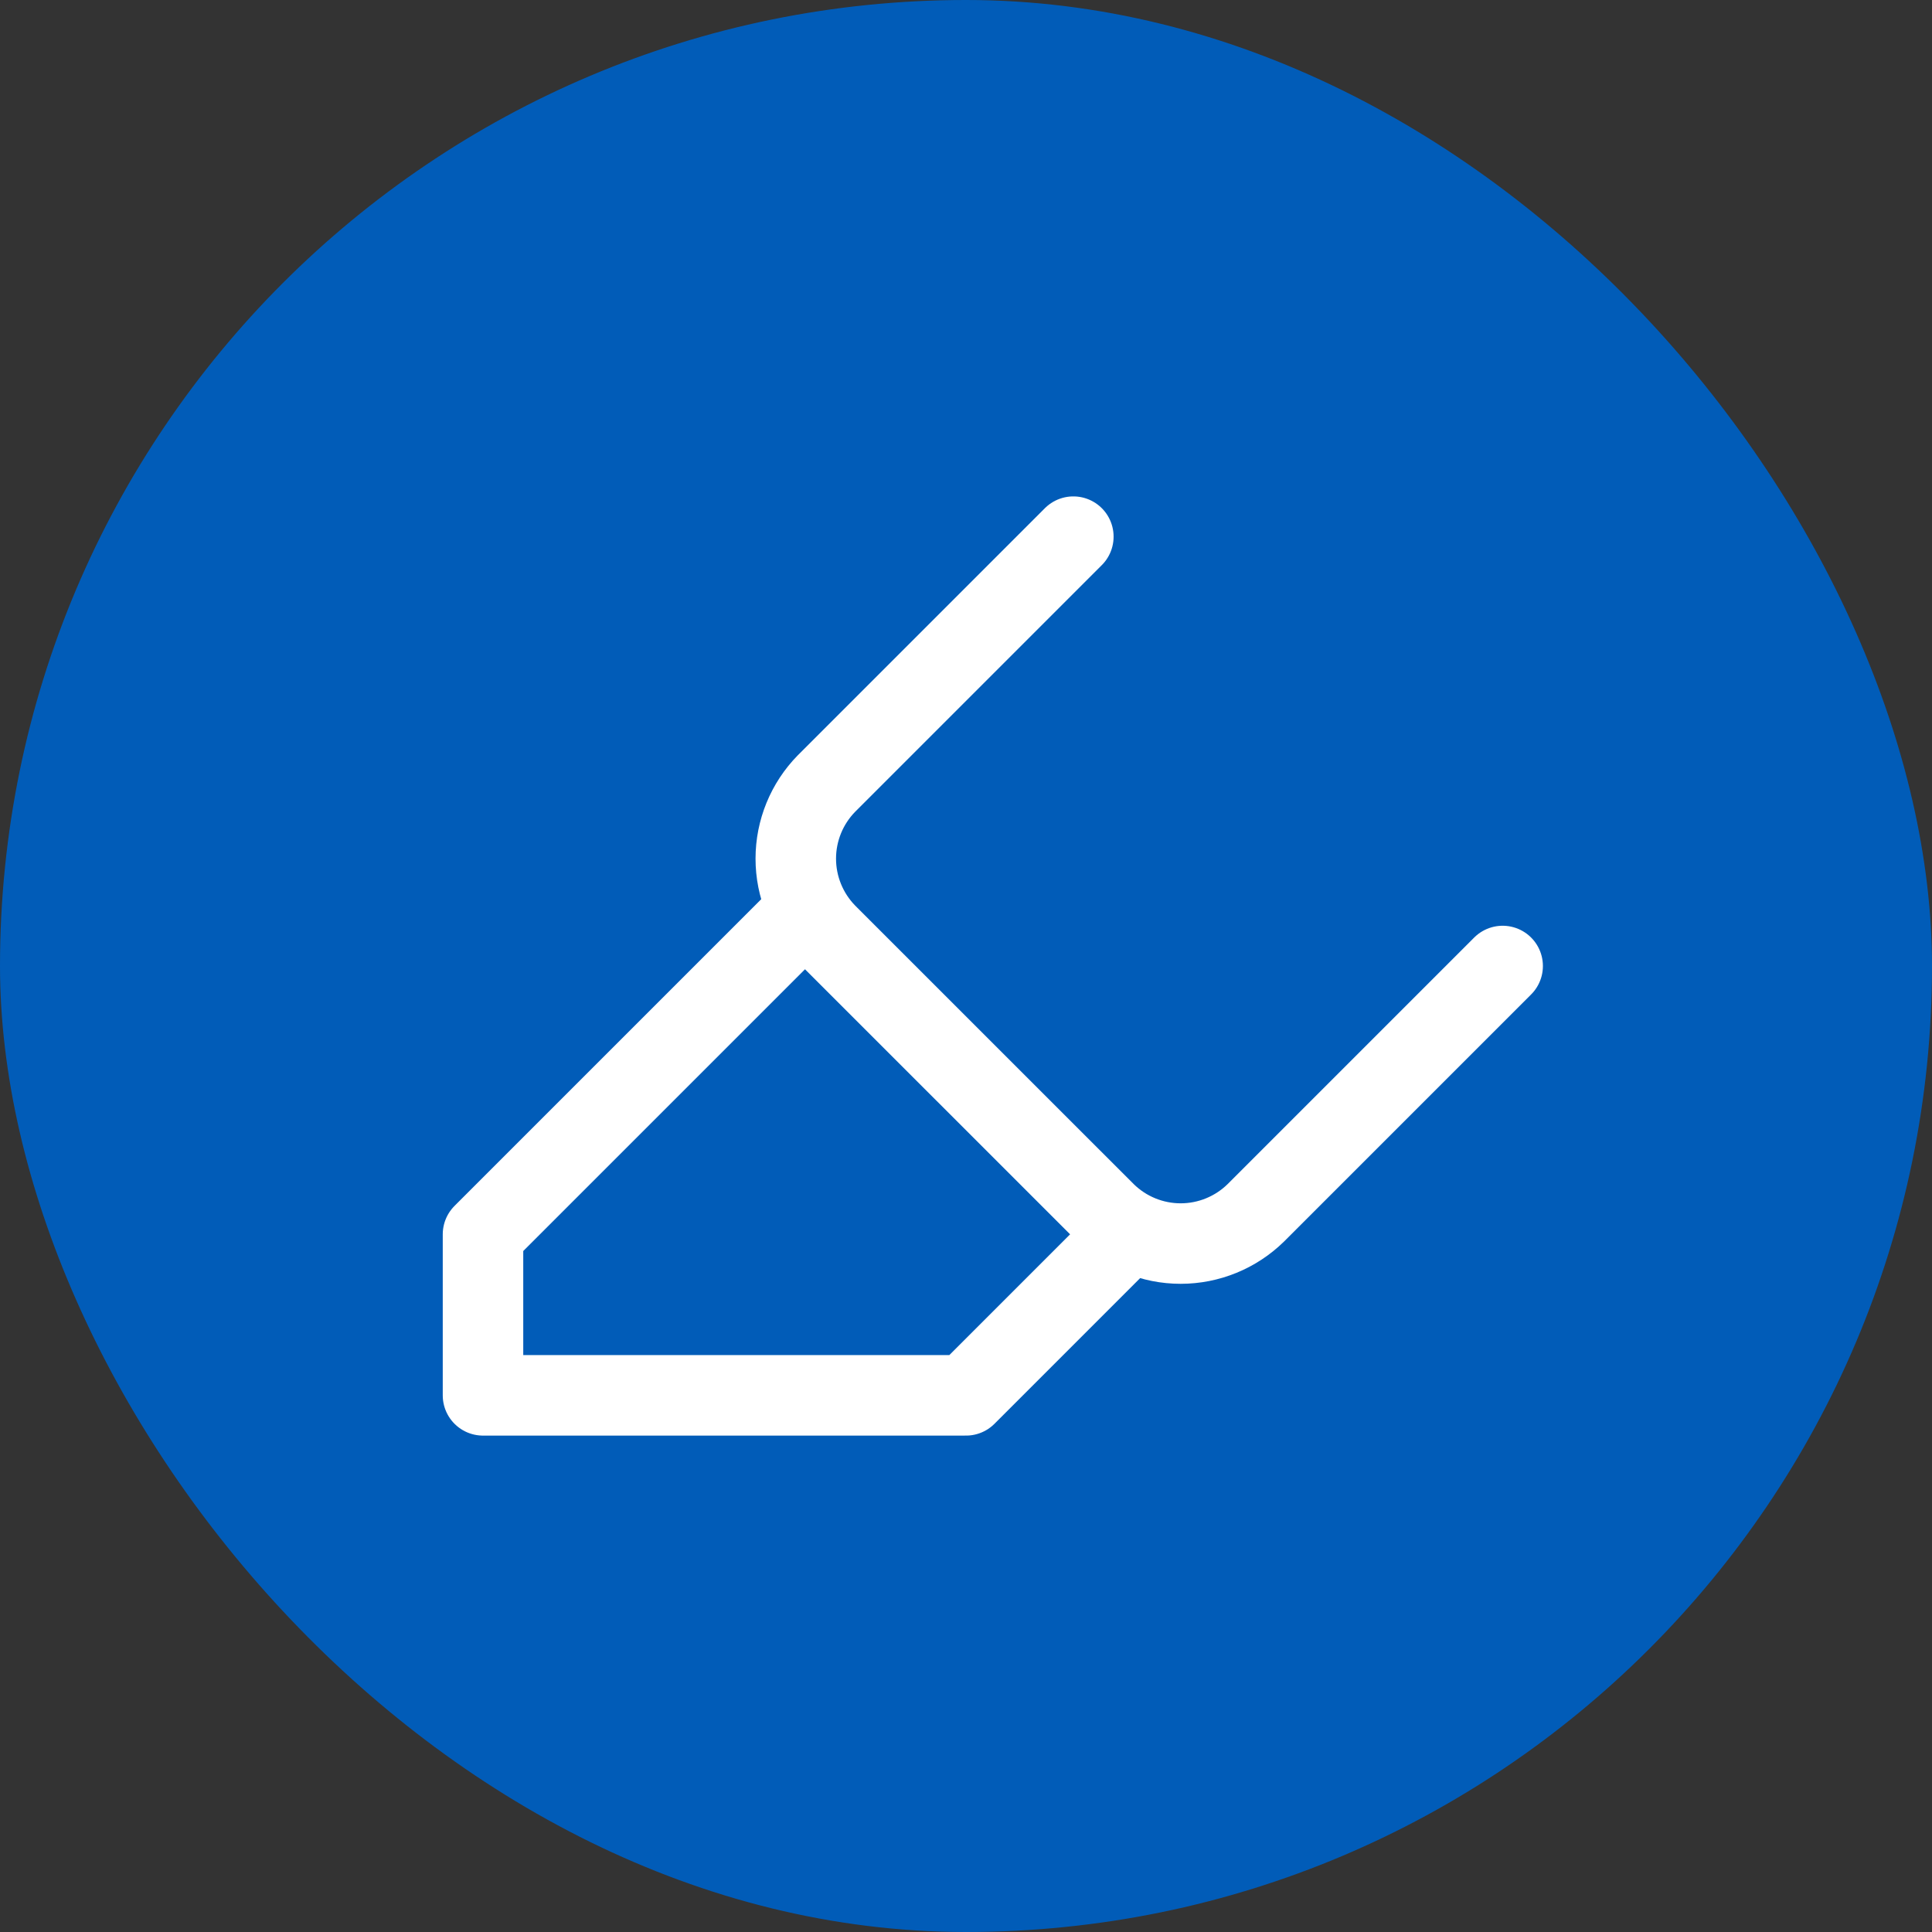 <?xml version="1.0" encoding="UTF-8"?> <svg xmlns="http://www.w3.org/2000/svg" width="48" height="48" viewBox="0 0 48 48" fill="none"><rect x="0" y="0" width="48" height="48" fill="#333333" stroke="none"/><rect width="48" height="48" rx="24" fill="#015CB8"></rect><path d="M20 22.667L12 30.667V34.667H24L28 30.667M37.333 24L31.2 30.133C30.701 30.622 30.031 30.896 29.333 30.896C28.635 30.896 27.965 30.622 27.467 30.133L20.533 23.2C20.045 22.701 19.771 22.031 19.771 21.333C19.771 20.635 20.045 19.965 20.533 19.467L26.667 13.333" stroke="white" stroke-width="2" stroke-linecap="round" stroke-linejoin="round"></path></svg> 